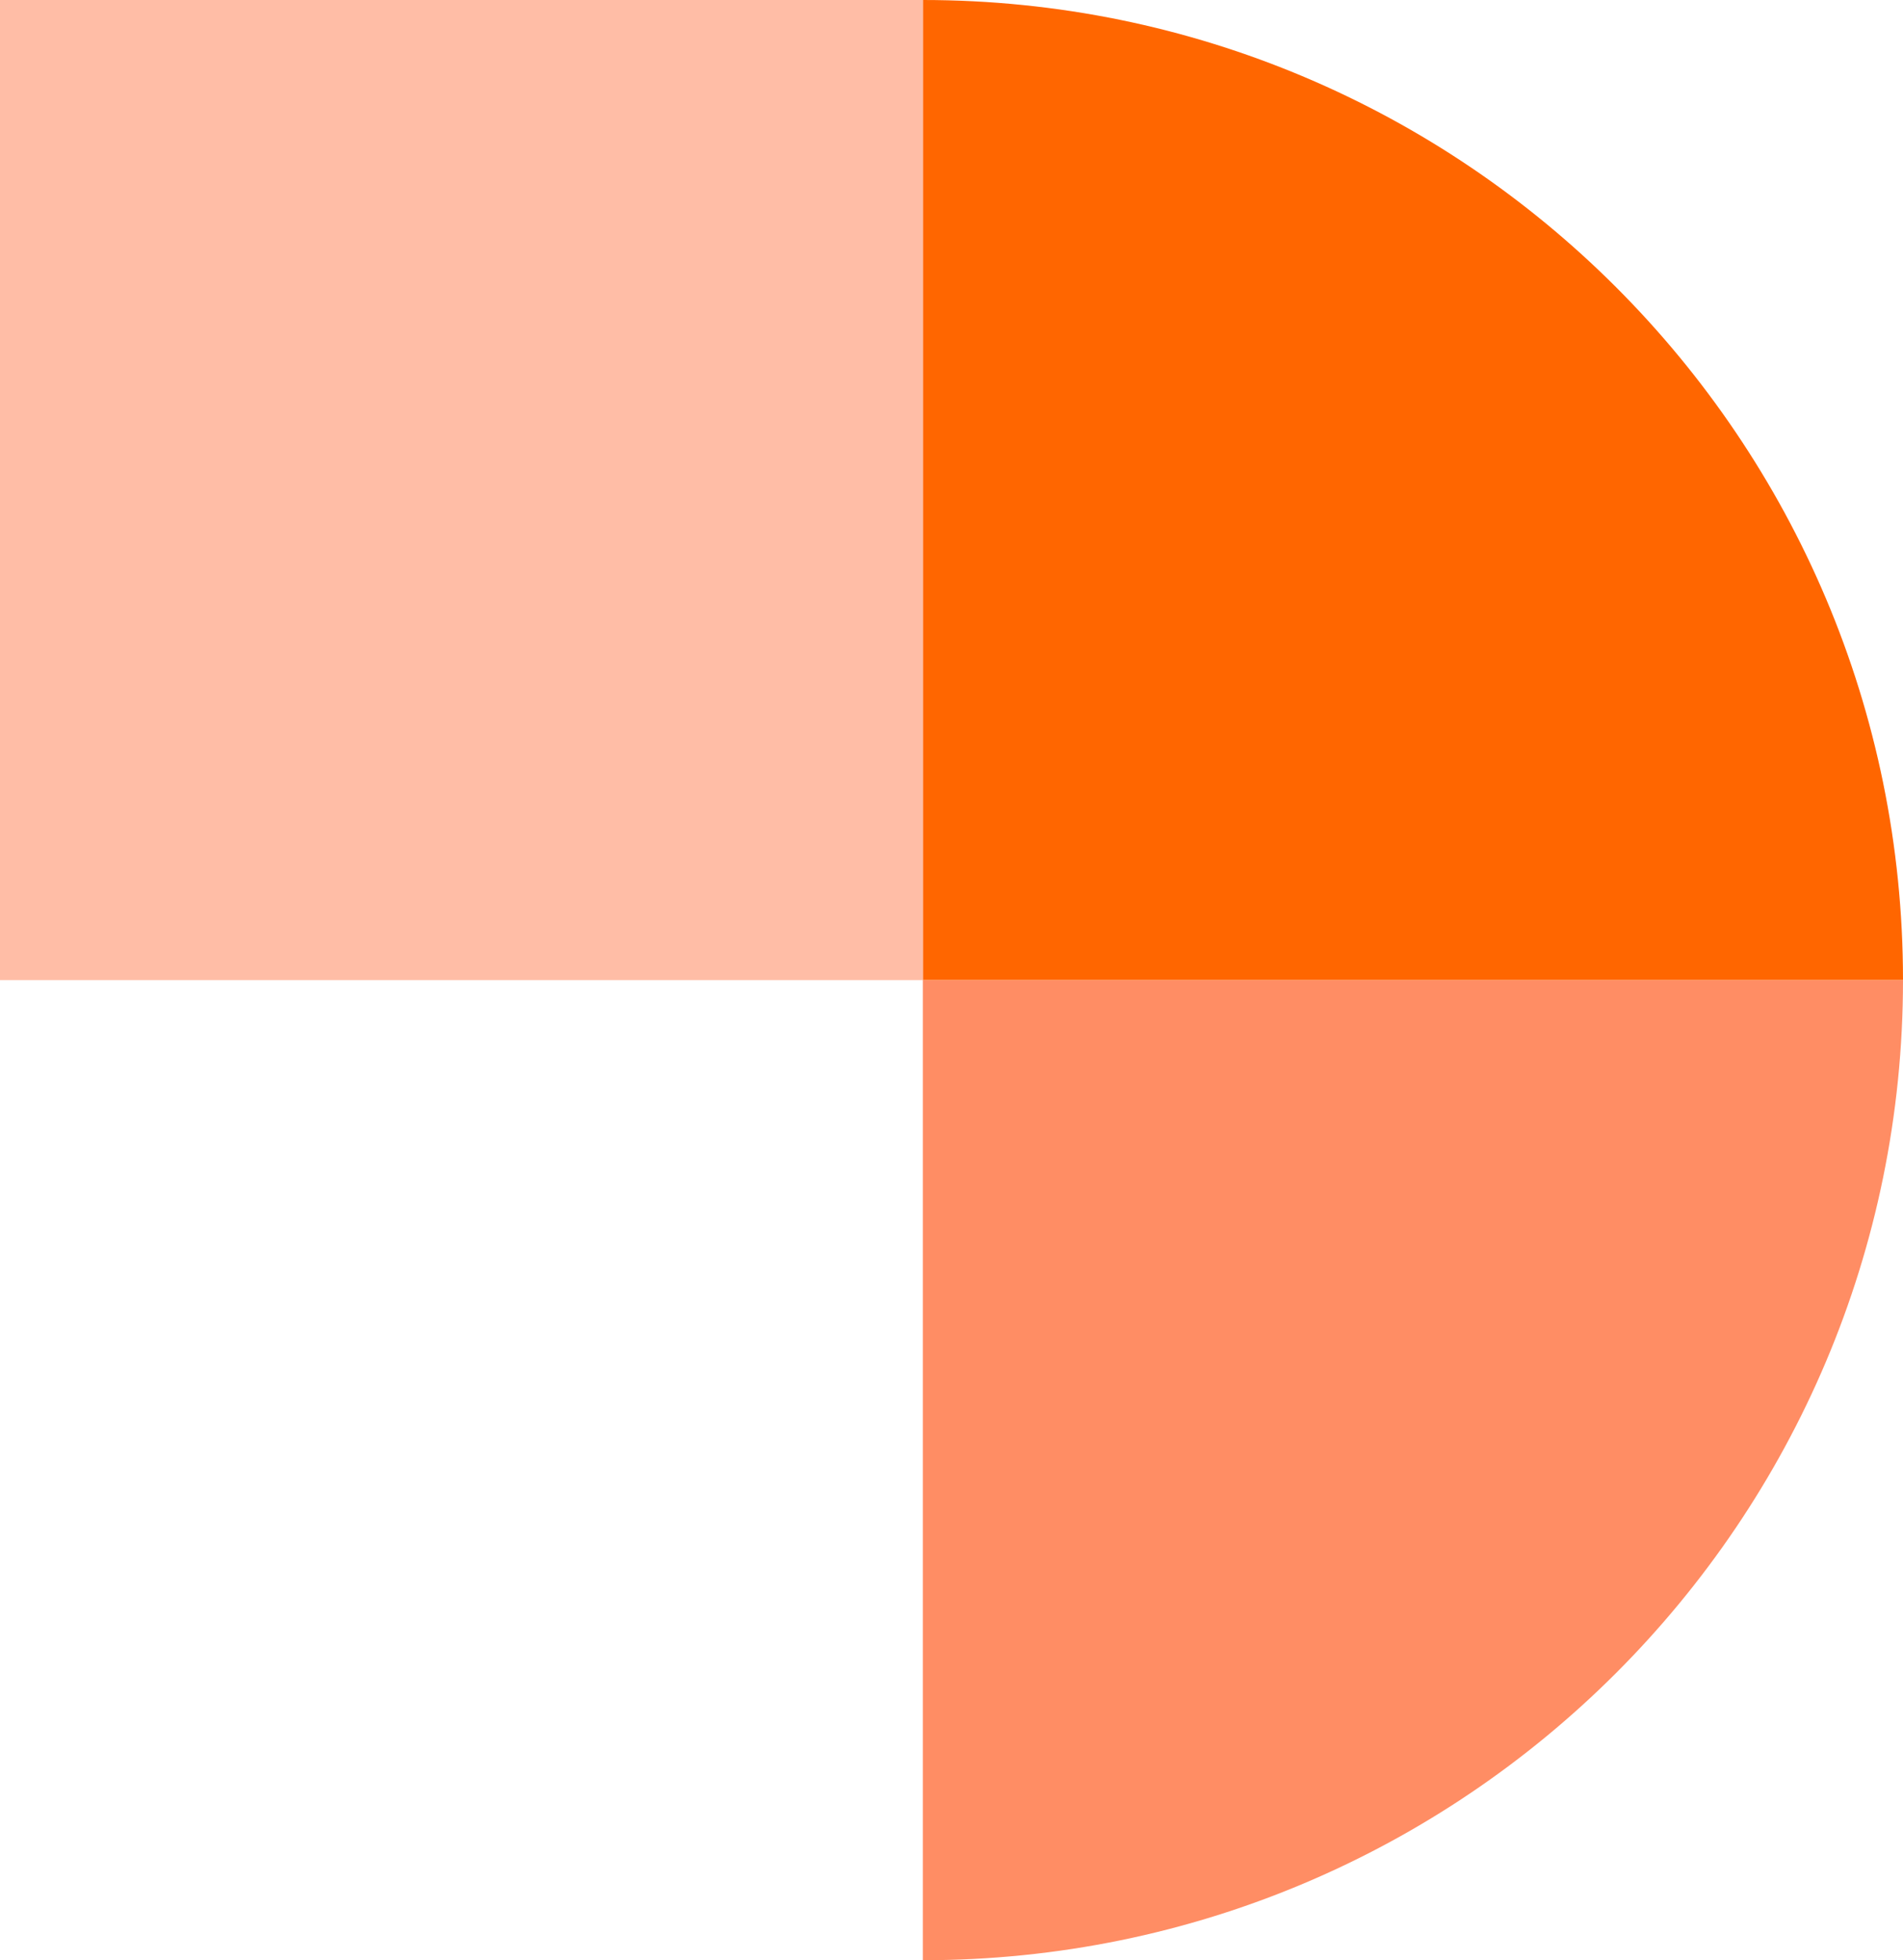 <?xml version="1.0" encoding="utf-8"?>
<!-- Generator: Adobe Illustrator 24.0.1, SVG Export Plug-In . SVG Version: 6.00 Build 0)  -->
<svg version="1.1" id="Layer_1" xmlns="http://www.w3.org/2000/svg" xmlns:xlink="http://www.w3.org/1999/xlink" x="0px" y="0px"
	 viewBox="0 0 121.17 124.82" style="enable-background:new 0 0 121.17 124.82;" xml:space="preserve">
<style type="text/css">
	.st0{fill:#FF6600;}
	.st1{fill:#FF8D64;}
	.st2{fill:#FFBDA6;}
</style>
<g>
	<path class="st0" d="M121.17,62.41C121.17,27.94,93.23,0,58.76,0v62.41H121.17z"/>
	<path class="st1" d="M121.17,62.41c0,34.47-27.94,62.41-62.41,62.41V62.41H121.17z"/>
	<rect class="st2" width="58.76" height="62.41"/>
</g>
</svg>
